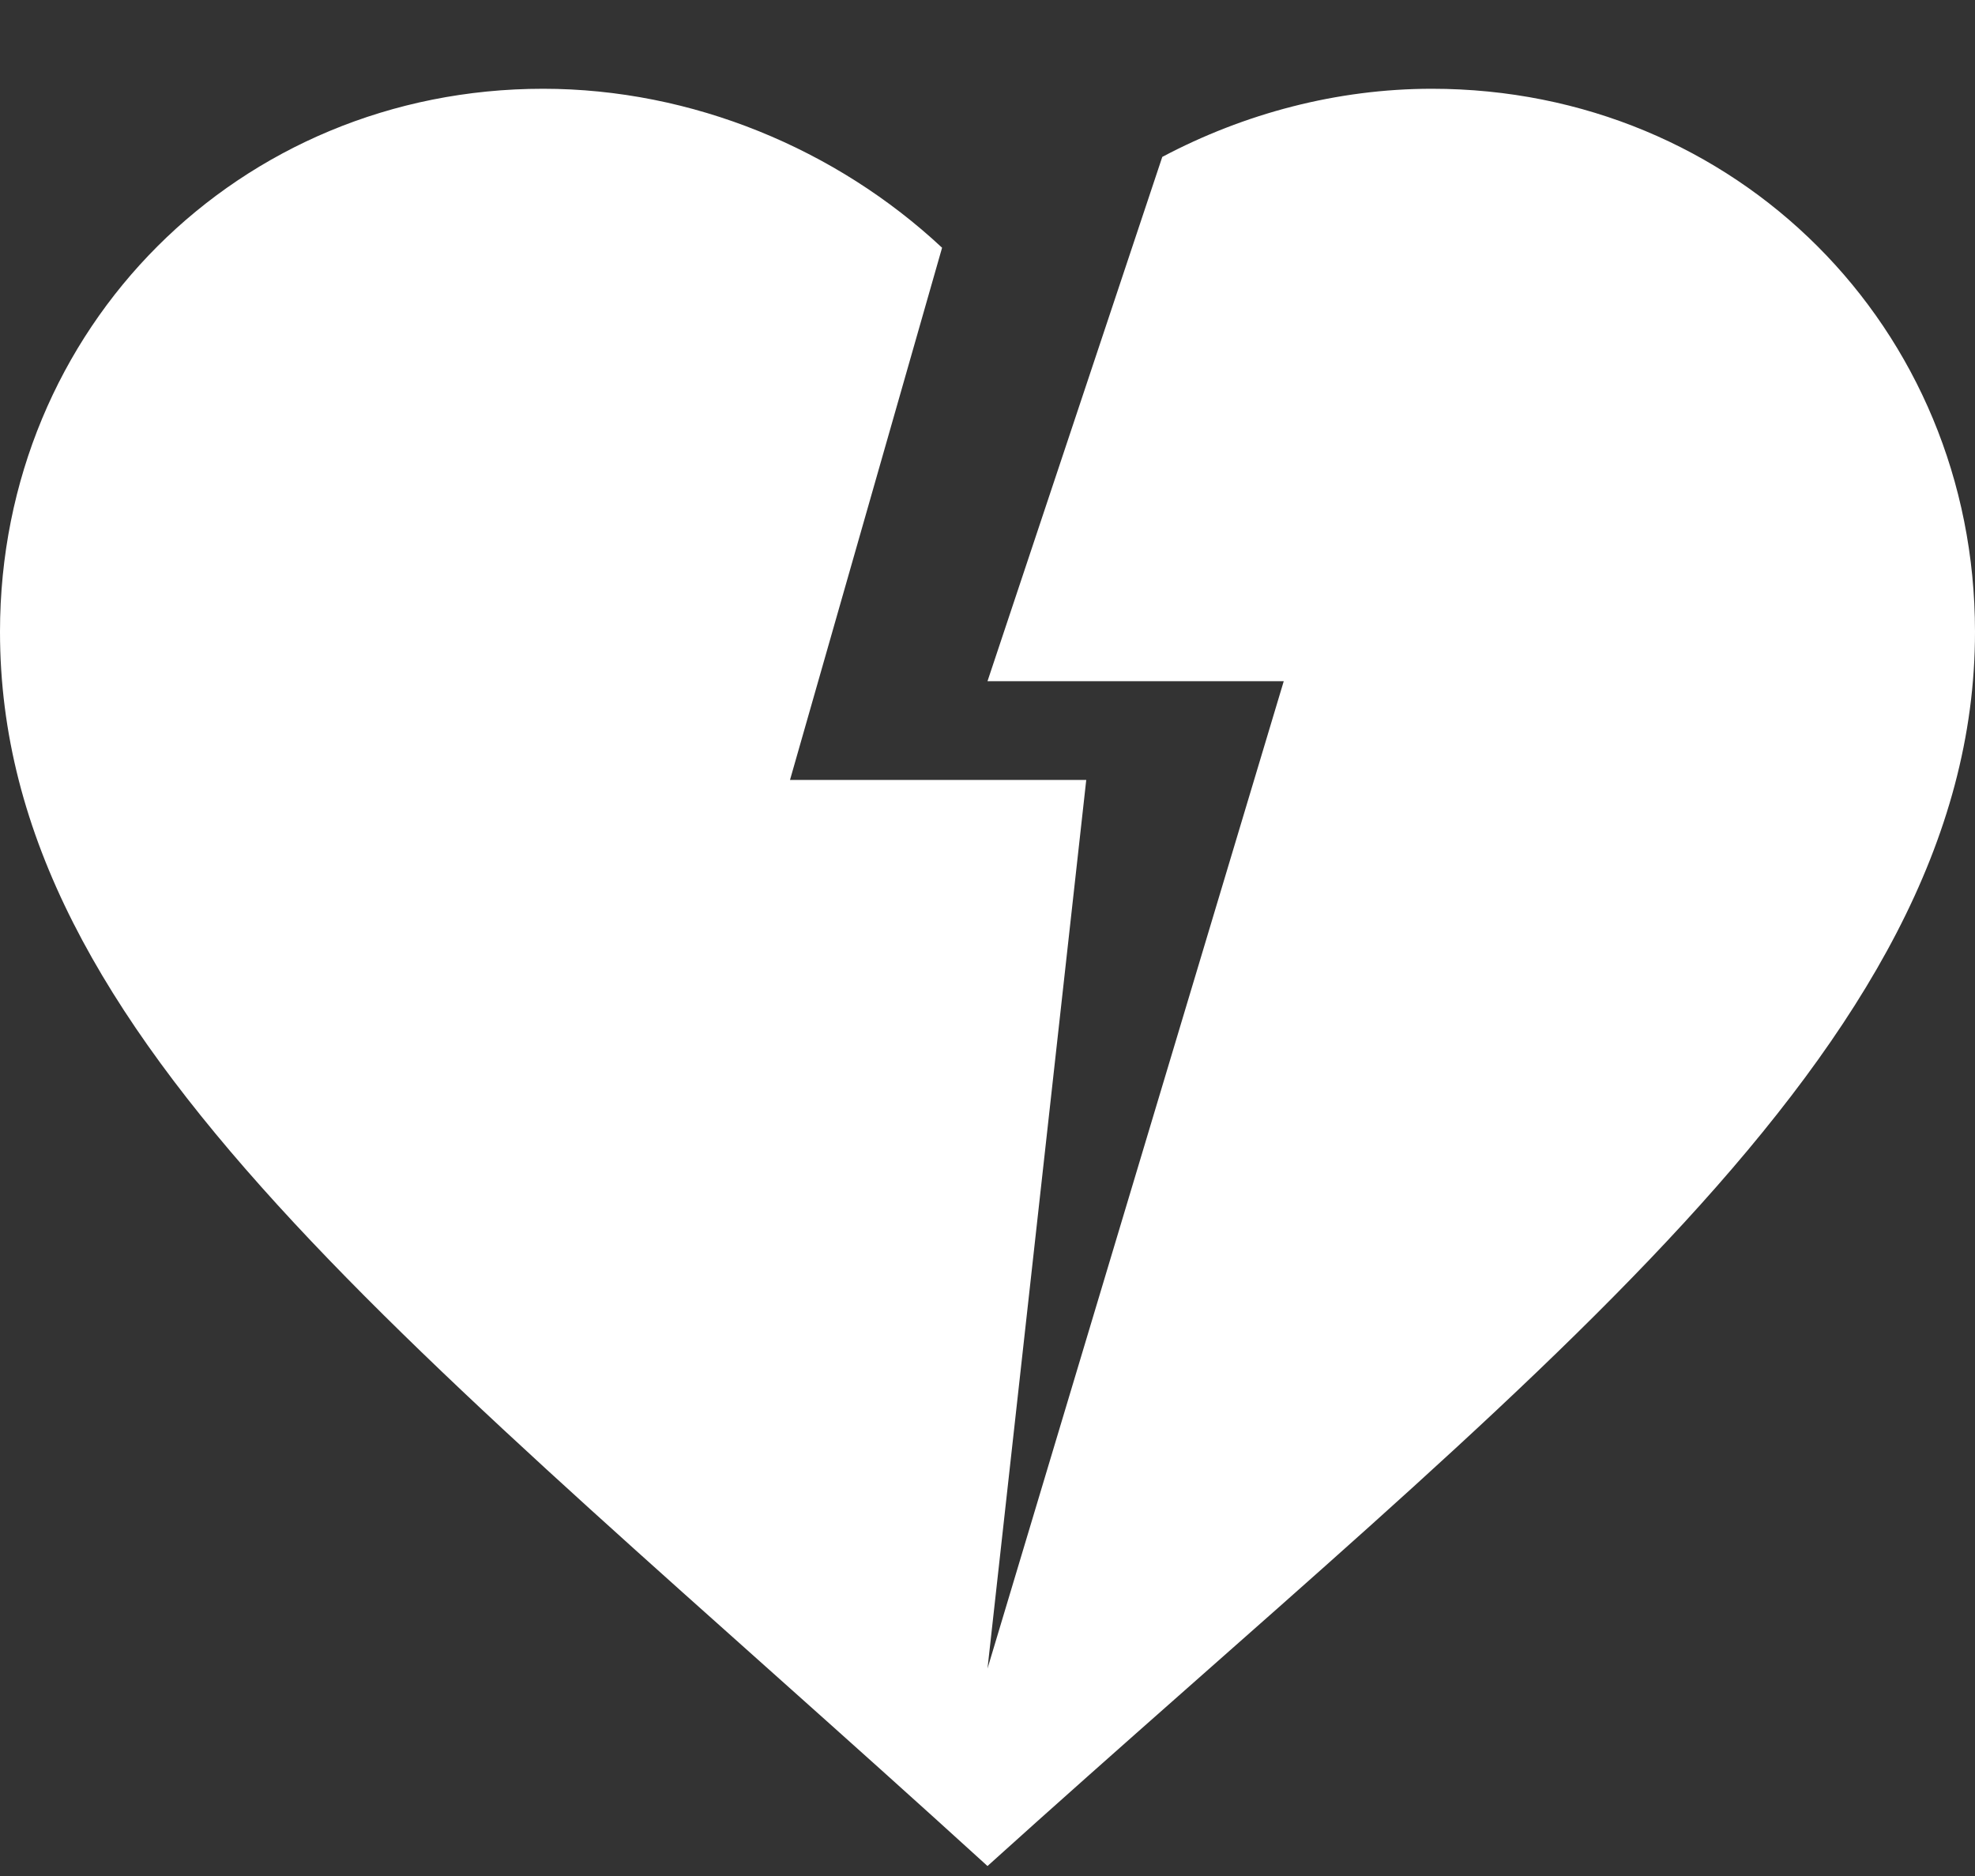 <svg xmlns="http://www.w3.org/2000/svg" width="20" height="19" viewBox="0 0 20 19" fill="none" color="#21625A">
<rect x="0" y="0" width="20" height="19" fill="#333333" stroke="none"/>
<path d="M14.5 0.899C13.54 0.899 12.6 1.149 11.77 1.589L10 6.899H13L10 16.899L11 7.899H8L9.54 2.509C8.47 1.509 7.01 0.899 5.5 0.899C2.42 0.899 0 3.319 0 6.399C0 10.529 4.16 13.579 10 18.899C15.47 13.959 20 10.639 20 6.399C20 3.319 17.58 0.899 14.5 0.899Z" fill="white"/>
</svg>